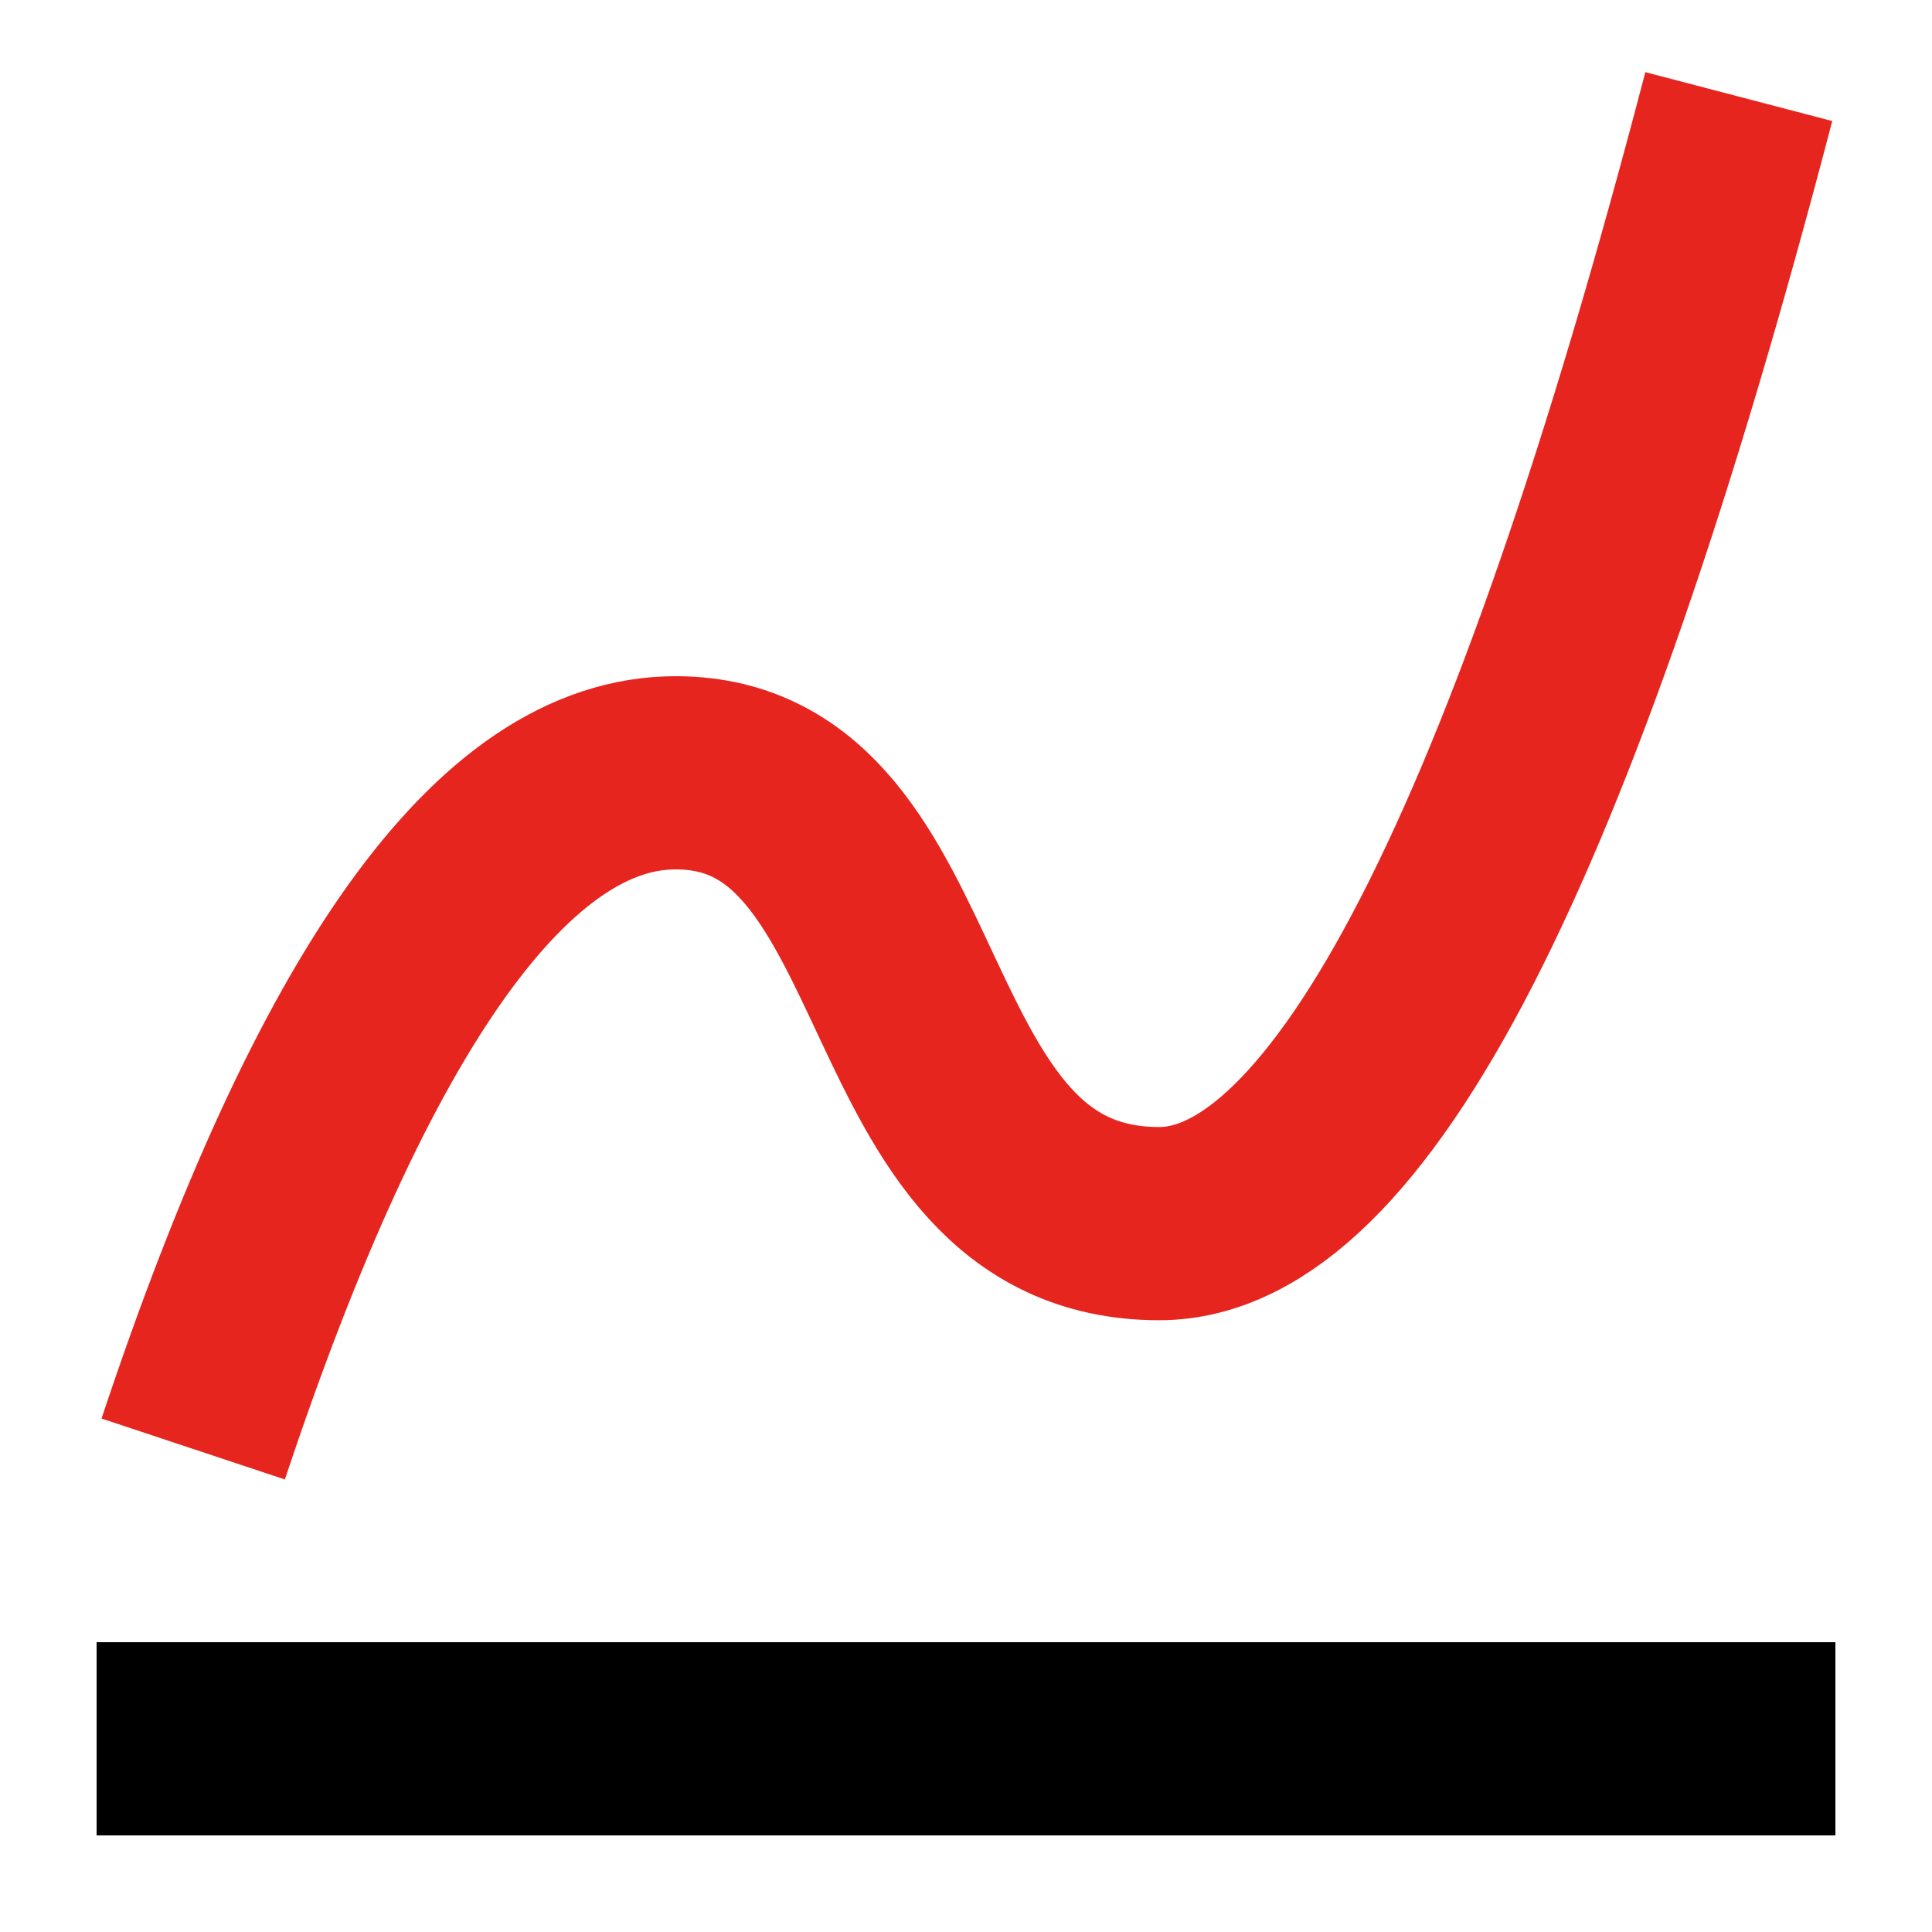 <?xml version="1.0" encoding="UTF-8"?>
<svg width="20px" height="20px" viewBox="0 0 20 20" version="1.1" xmlns="http://www.w3.org/2000/svg" xmlns:xlink="http://www.w3.org/1999/xlink">
    <title>直播系统下面的直播场控管理icon</title>
    <g id="直播系统下面的直播场控管理icon" stroke="none" stroke-width="1" fill="none" fill-rule="evenodd">
        <g id="编组">
            <path d="M2,15 C3.553,10.329 5.219,7.995 7,8 C9.671,8.007 9.05,12.667 12,12.667 C13.966,12.667 15.966,8.778 18,1" id="路径-7" stroke="#E6251F" stroke-width="2"></path>
            <rect id="矩形" fill="#000000" x="1" y="17" width="18" height="2"></rect>
            <rect id="矩形" x="0" y="0" width="20" height="20"></rect>
        </g>
    </g>
</svg>